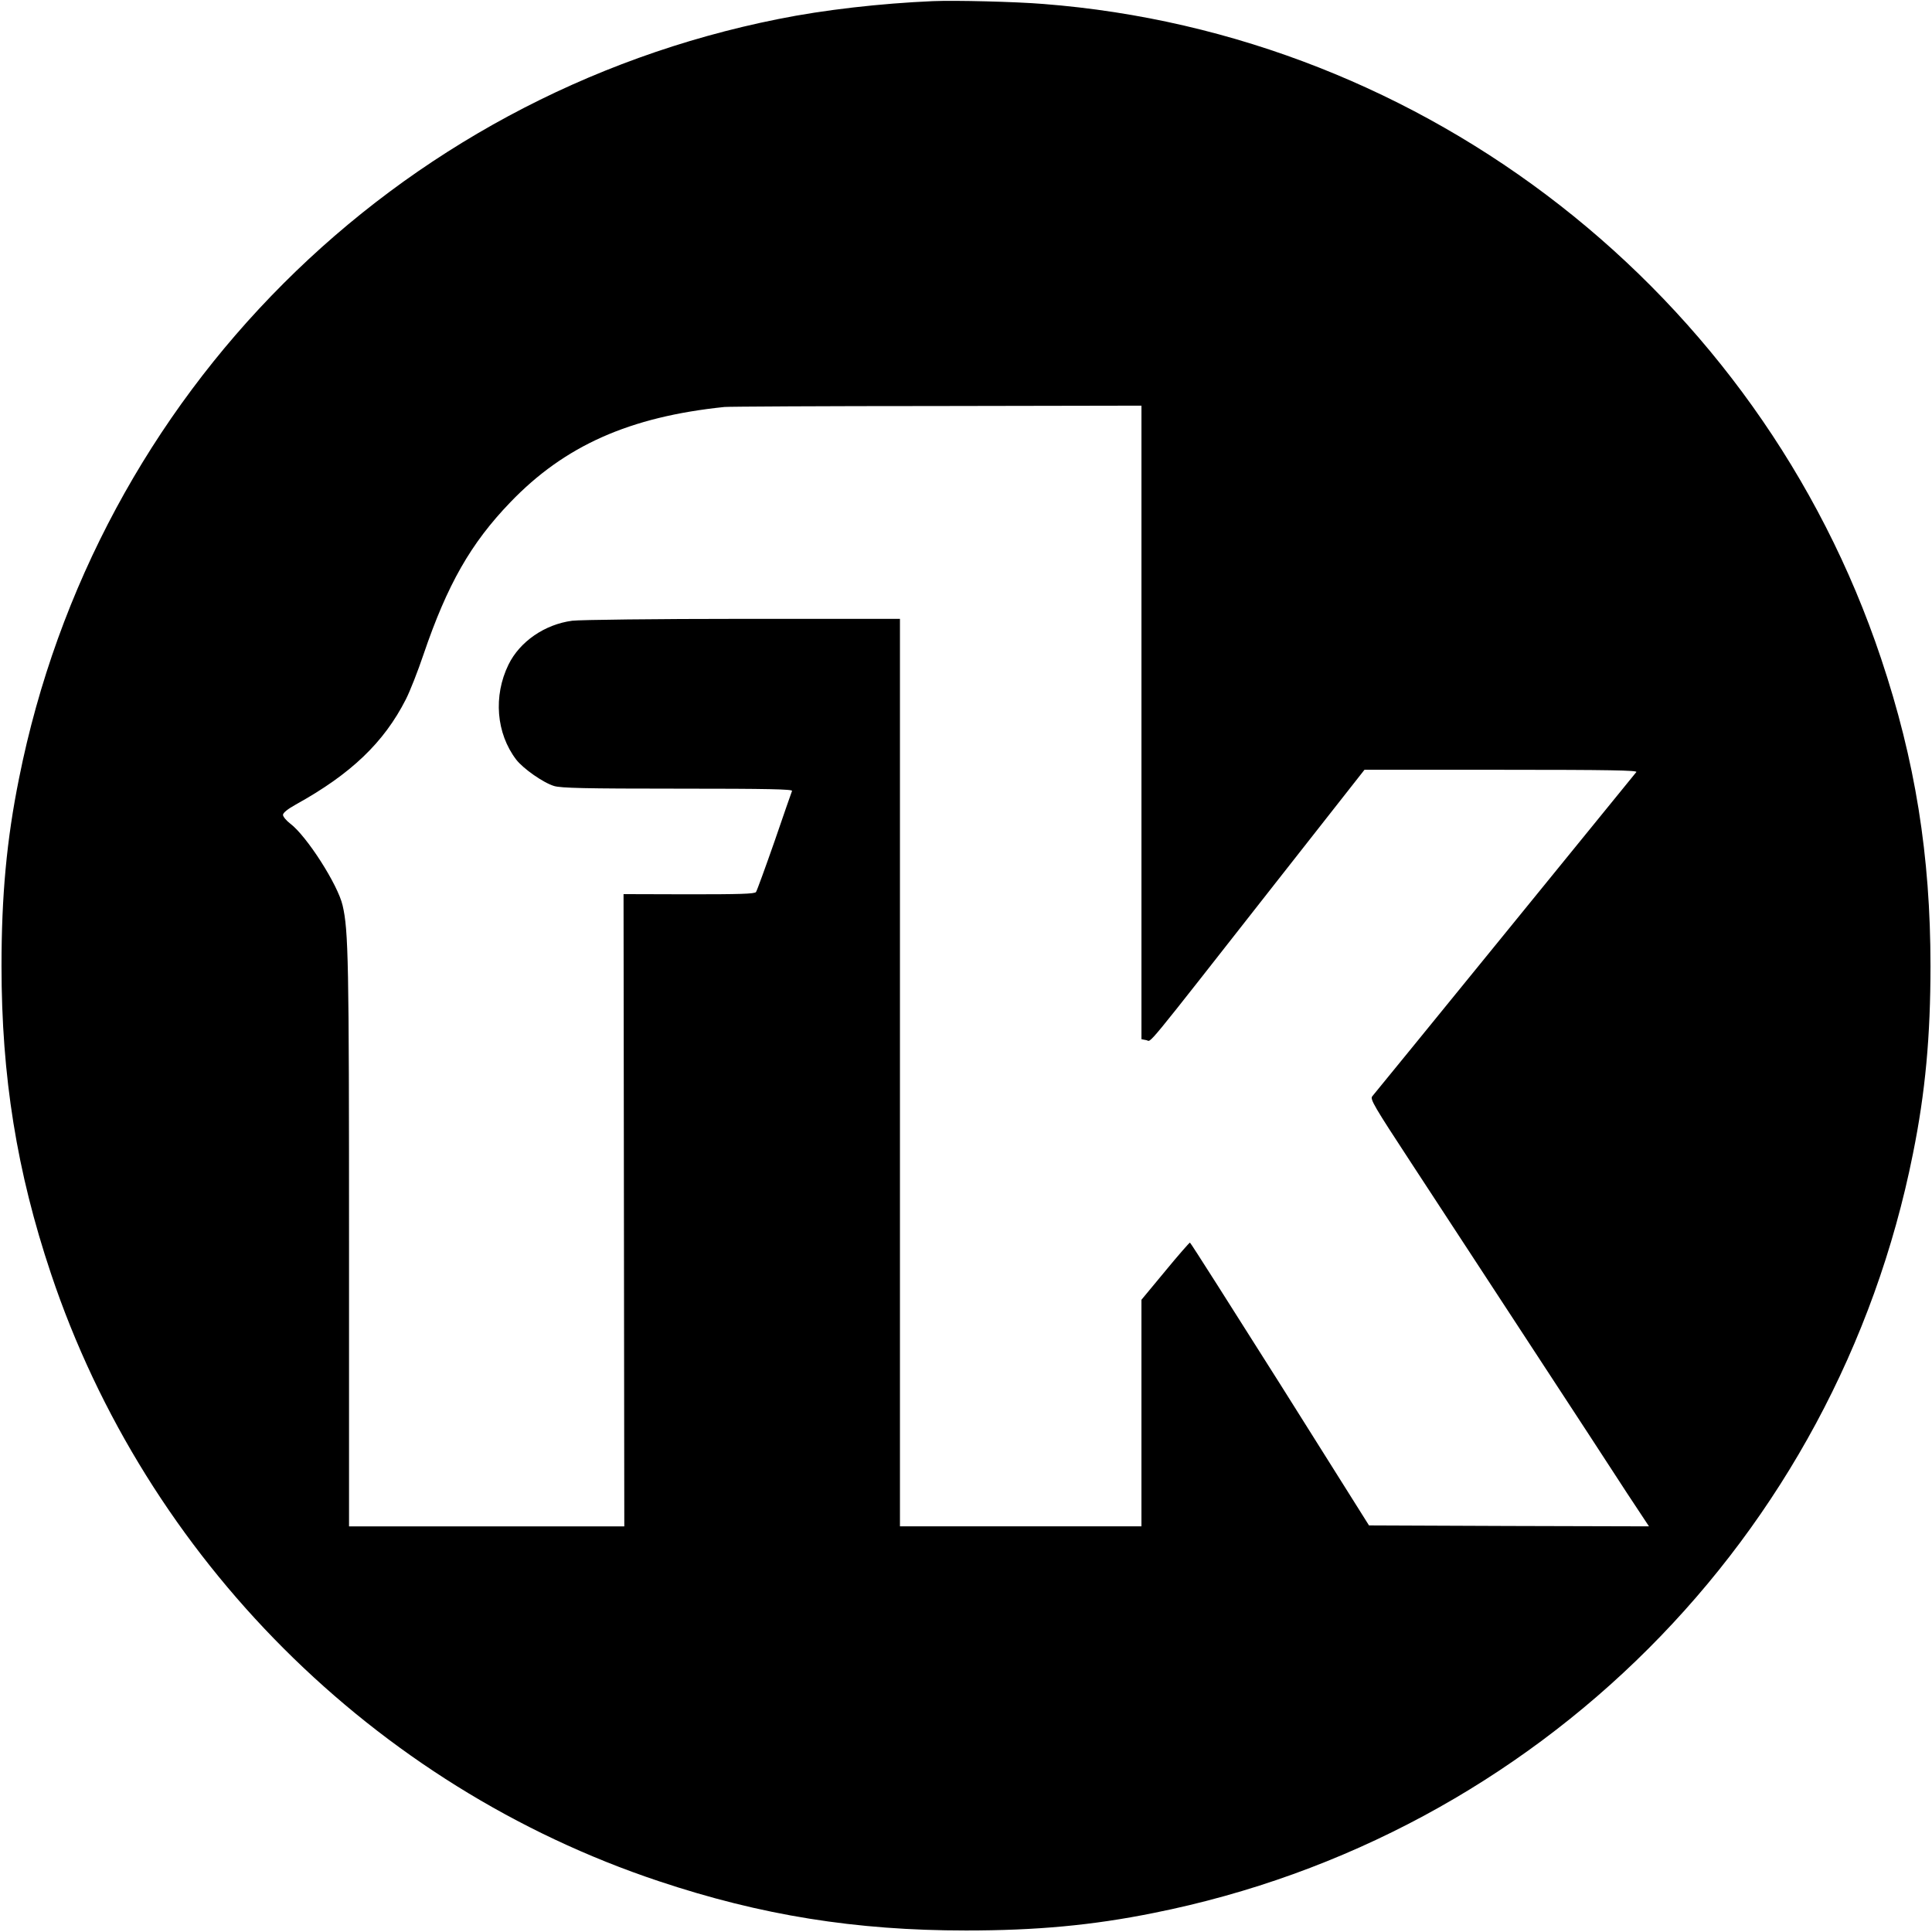 <?xml version="1.0" standalone="no"?>
<!DOCTYPE svg PUBLIC "-//W3C//DTD SVG 20010904//EN"
 "http://www.w3.org/TR/2001/REC-SVG-20010904/DTD/svg10.dtd">
<svg version="1.0" xmlns="http://www.w3.org/2000/svg"
 width="1024pt" height="1024pt" viewBox="0 0 1024 1024"
 preserveAspectRatio="xMidYMid meet">
<g transform="translate(0,1024) scale(0.1,-0.1)"
fill="#000000" stroke="none">
<path d="M4945 10234 c-277 -12 -578 -46 -820 -95 -2034 -406 -3618 -1990
-4024 -4024 -66 -326 -93 -624 -93 -995 0 -585 81 -1090 262 -1630 505 -1510
1712 -2717 3220 -3220 544 -182 1045 -262 1630 -262 371 0 669 27 995 93 2034
406 3618 1990 4024 4024 66 326 93 624 93 995 0 585 -81 1090 -262 1630 -647
1935 -2408 3311 -4440 3469 -145 12 -469 20 -585 15z m1105 -3823 l0 -1679 26
-5 c30 -5 -35 -84 683 831 l473 602 725 0 c579 0 723 -3 716 -12 -35 -43
-1388 -1706 -1400 -1719 -12 -15 11 -54 205 -350 120 -184 401 -613 624 -954
223 -341 458 -700 521 -798 l117 -177 -742 2 -742 3 -471 749 c-260 411 -474
749 -478 750 -3 0 -62 -67 -131 -151 l-126 -152 0 -600 0 -601 -640 0 -640 0
0 2405 0 2405 -832 0 c-458 0 -865 -5 -905 -10 -145 -19 -278 -110 -338 -233
-81 -166 -65 -364 41 -503 37 -48 144 -123 201 -140 37 -11 163 -14 656 -14
483 0 608 -3 605 -12 -3 -7 -45 -128 -93 -268 -49 -140 -93 -261 -98 -268 -8
-10 -87 -12 -356 -12 l-346 1 2 -1676 2 -1675 -729 0 -730 0 0 1508 c0 1490
-3 1650 -34 1783 -25 110 -191 369 -278 434 -21 16 -38 37 -38 46 0 11 25 31
68 55 293 162 467 329 583 557 22 43 64 150 94 239 126 370 250 588 460 806
288 300 632 453 1135 505 19 2 524 5 1123 5 l1087 2 0 -1679z"/>
</g>
</svg>

